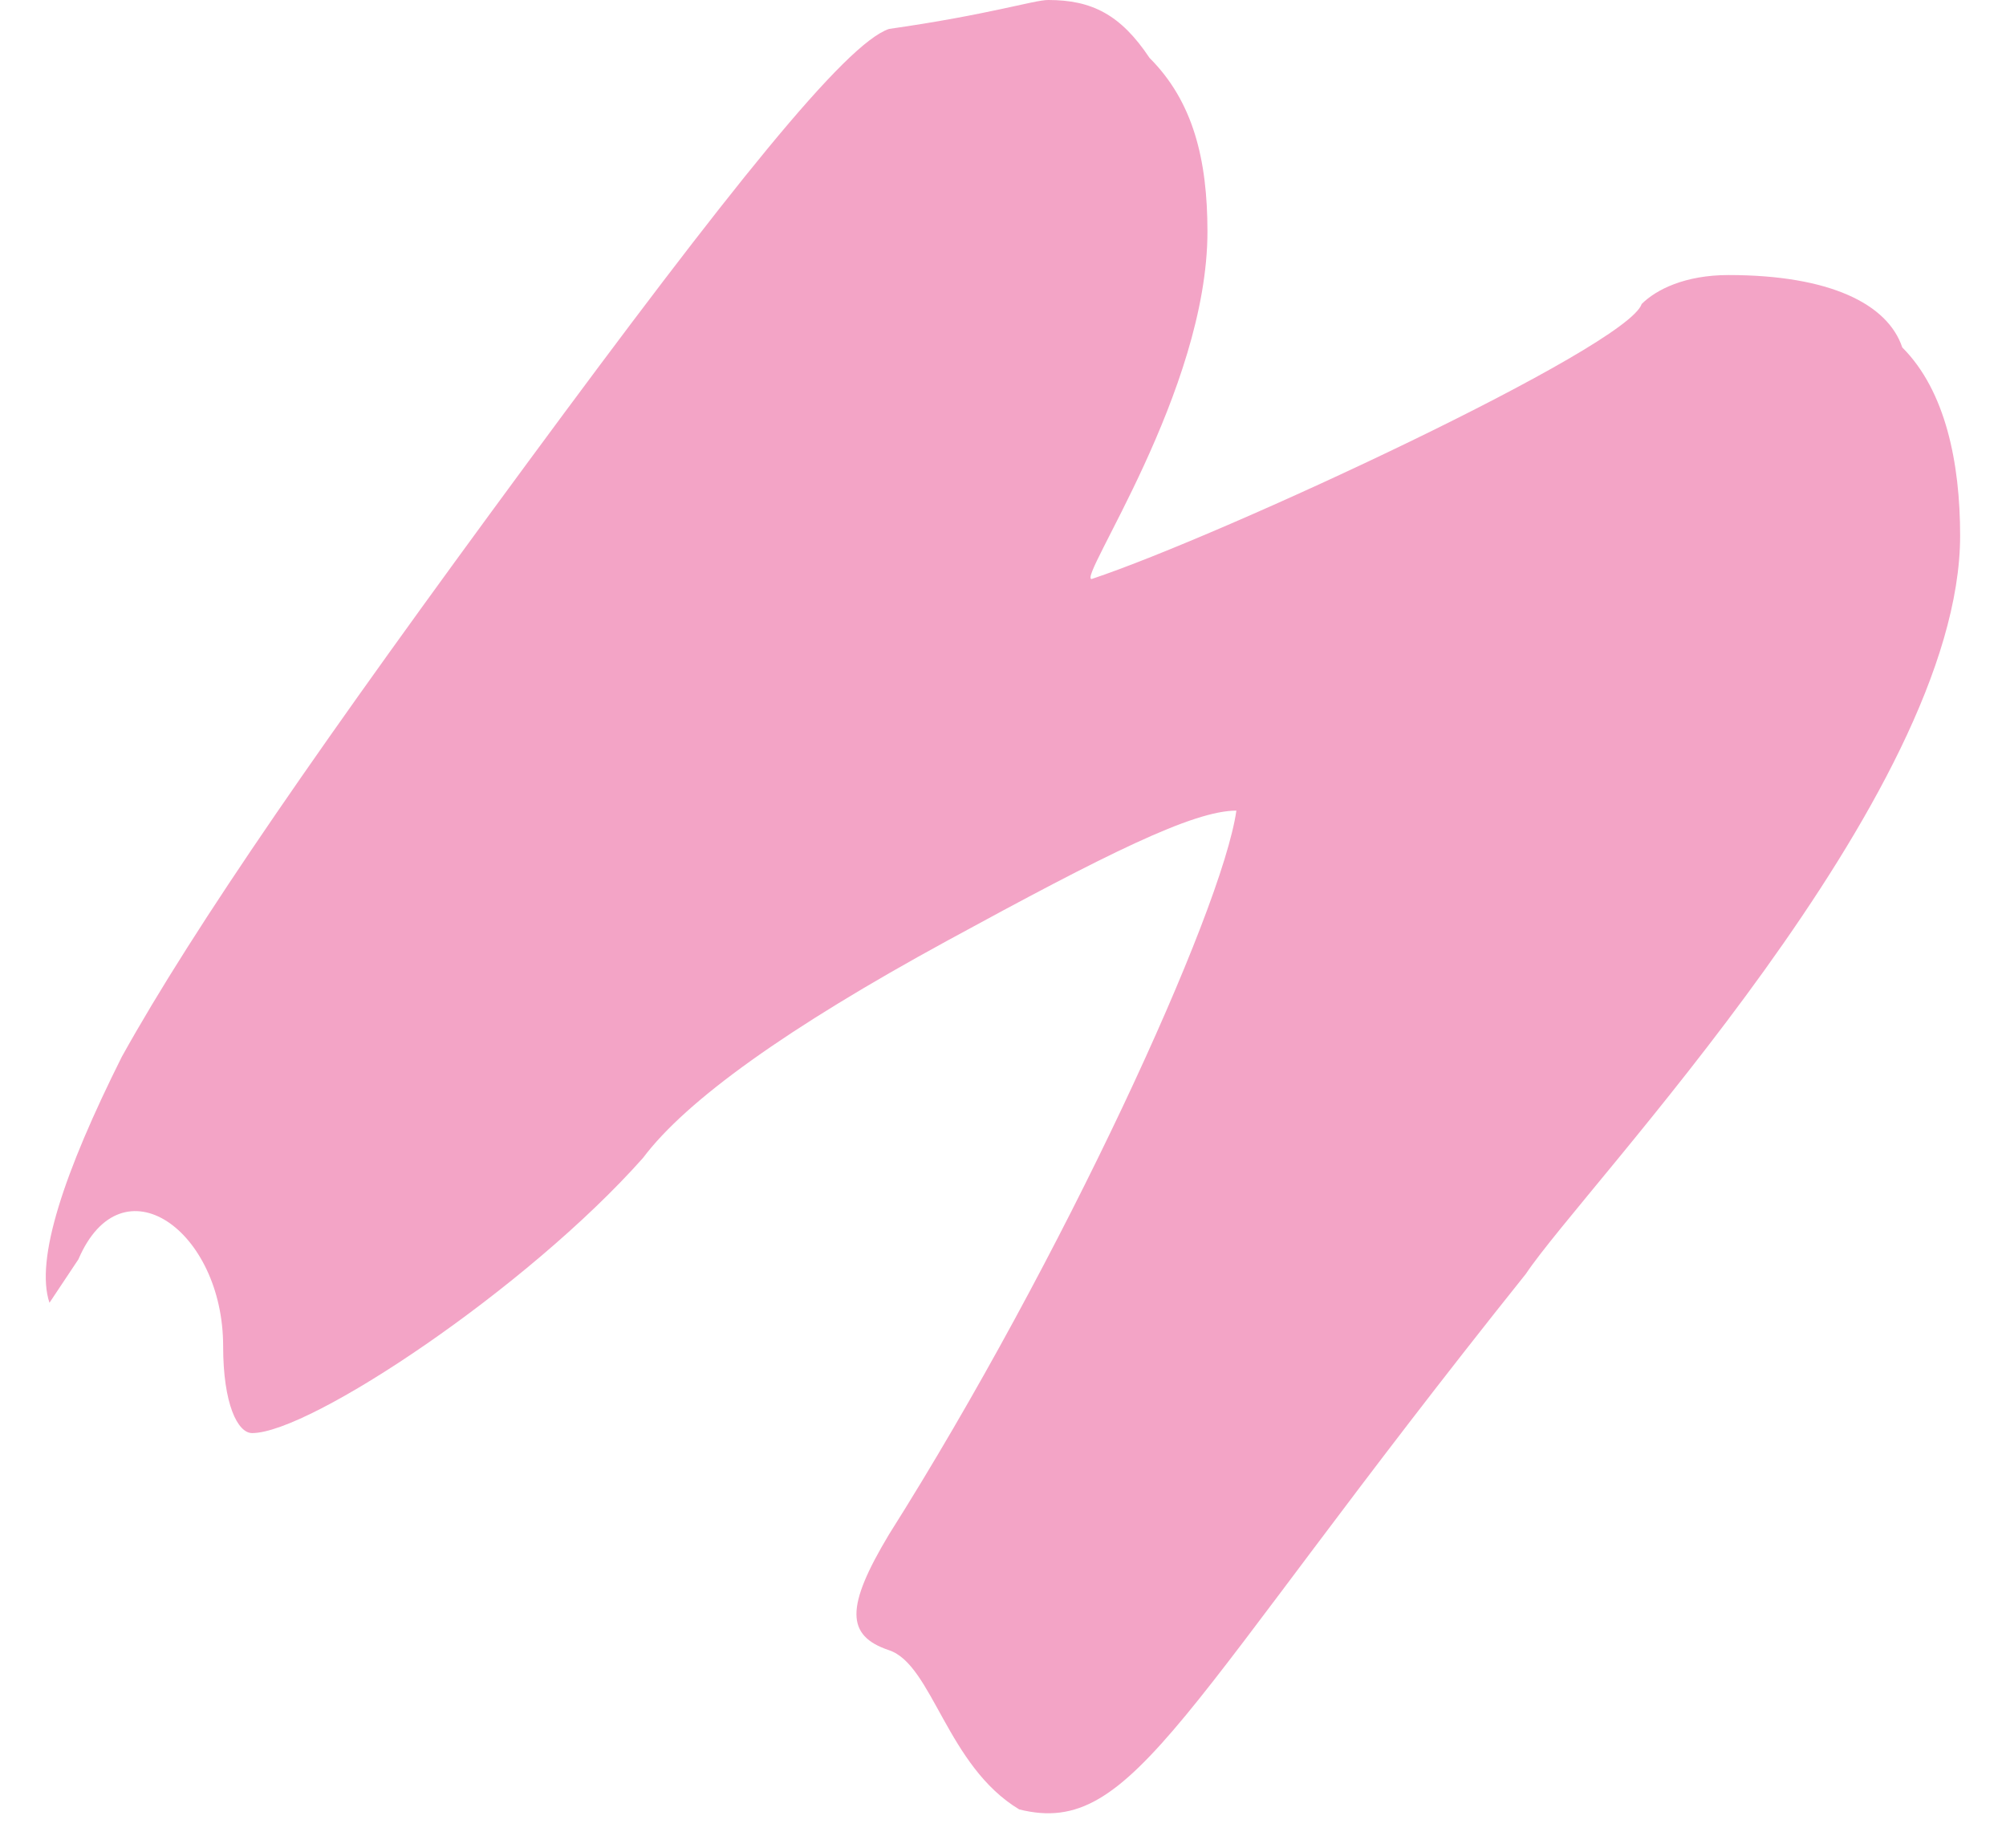 <?xml version="1.0" encoding="UTF-8"?> <svg xmlns="http://www.w3.org/2000/svg" width="38" height="35" viewBox="0 0 38 35" fill="none"><path d="M16.841 31.259C16.018 30.984 16.018 30.436 16.841 29.065C20.131 23.855 23.147 17.274 23.421 15.355C22.599 15.355 20.954 16.178 17.937 17.823C14.921 19.468 13.002 20.839 12.179 21.936C9.986 24.404 5.873 27.146 4.776 27.146C4.502 27.146 4.227 26.597 4.227 25.5C4.227 23.307 2.308 21.936 1.485 23.855L0.937 24.678C0.663 23.855 1.211 22.21 2.308 20.017C3.679 17.549 6.147 13.984 9.986 8.774C13.824 3.565 16.018 0.823 16.841 0.548C18.76 0.274 19.583 0 19.857 0C20.679 0 21.228 0.274 21.776 1.097C22.599 1.919 22.873 3.016 22.873 4.387C22.873 7.403 20.405 10.968 20.679 10.968C23.147 10.145 30.825 6.581 31.099 5.758C31.373 5.484 31.922 5.21 32.744 5.21C34.663 5.21 35.76 5.758 36.035 6.581C36.857 7.403 37.131 8.774 37.131 10.145C37.131 15.081 30.002 22.484 28.905 24.13C22.325 32.355 21.502 34.823 19.308 34.275C17.937 33.452 17.663 31.533 16.841 31.259Z" fill="#F3A4C6"></path></svg> 
